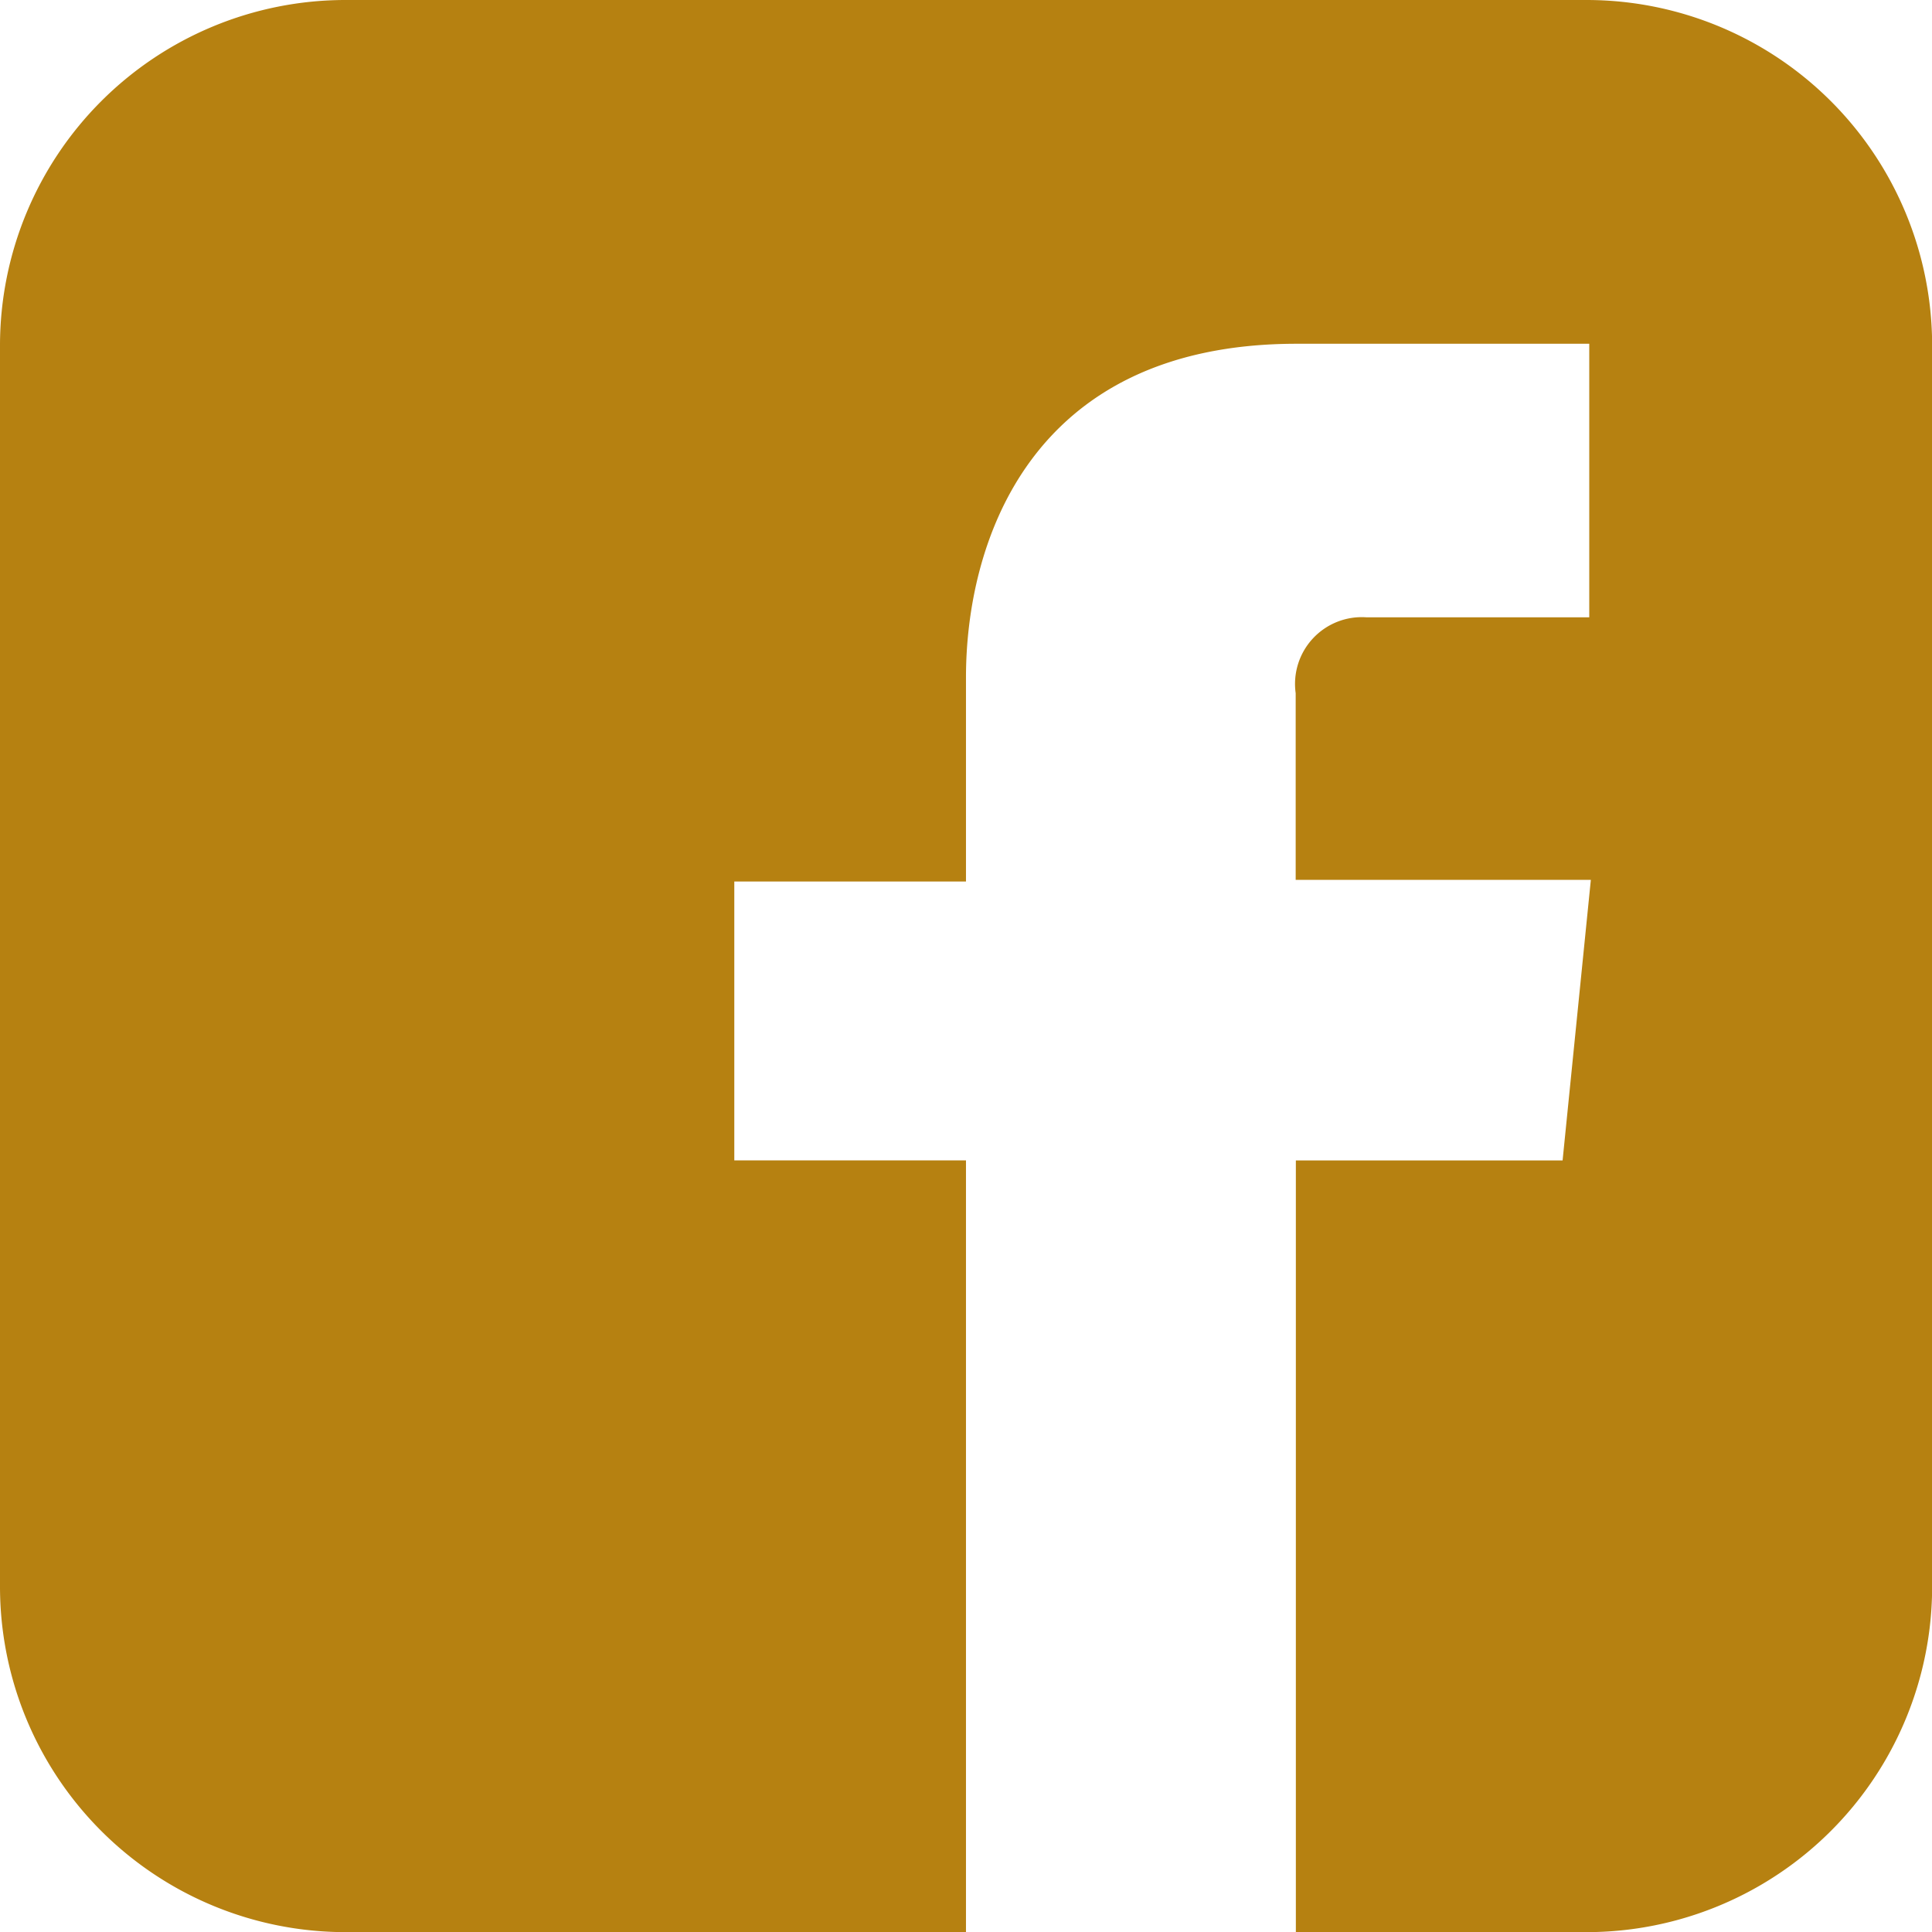 <svg xmlns="http://www.w3.org/2000/svg" width="43.697" height="43.697" viewBox="0 0 43.697 43.697">
  <path id="路径_27160" data-name="路径 27160" d="M45.881,10H17.816A7.816,7.816,0,0,0,10,17.816V45.881A7.816,7.816,0,0,0,17.816,53.7H31.848V36.245h-5.24V29.938h5.24V25.319c0-2.954,1.373-7.544,7.479-7.544h6.618v6.187h-5.04a1.51,1.51,0,0,0-1.6,1.716V29.9h6.676l-.639,6.346H39.309V53.7h6.572A7.816,7.816,0,0,0,53.7,45.881V17.816A7.816,7.816,0,0,0,45.881,10Z" transform="translate(-10 -10)" fill="#b68111"/>
</svg>
